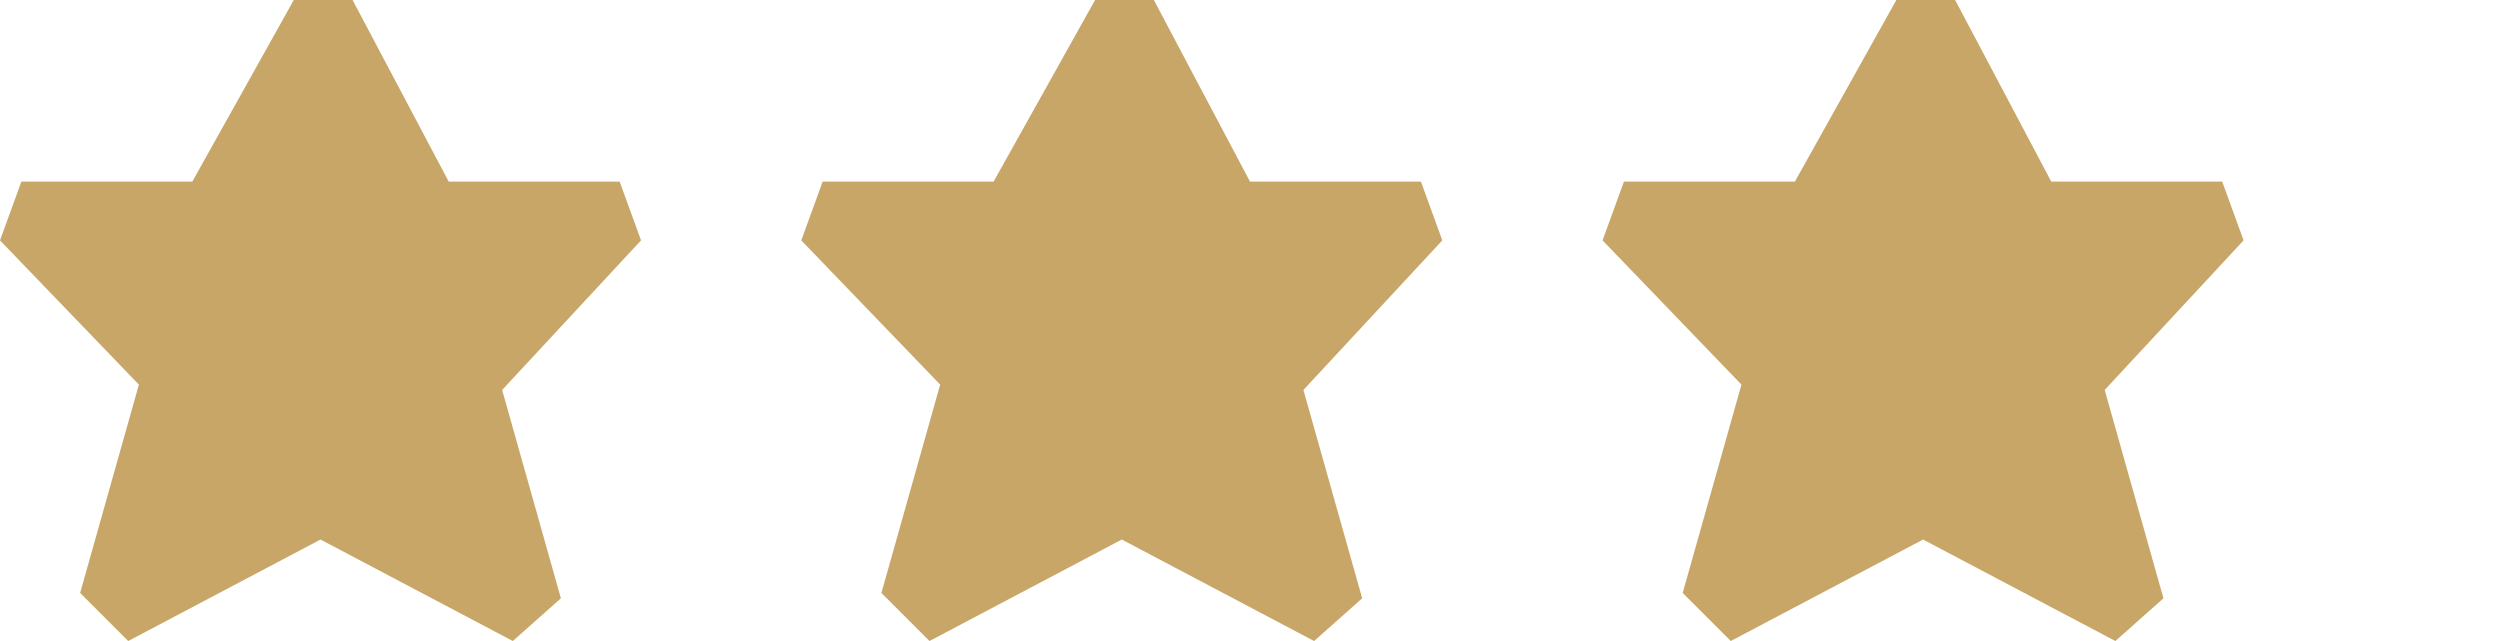 <?xml version="1.0" encoding="utf-8"?>
<!-- Generator: Adobe Illustrator 23.1.0, SVG Export Plug-In . SVG Version: 6.00 Build 0)  -->
<svg version="1.1" id="Ebene_1" xmlns="http://www.w3.org/2000/svg" xmlns:xlink="http://www.w3.org/1999/xlink" x="0px" y="0px"
	 viewBox="0 0 46.8 12" style="enable-background:new 0 0 46.8 12;" xml:space="preserve">
<style type="text/css">
	.st0{enable-background:new    ;}
	.st1{fill:#C8A668;}
</style>
<g class="st0">
	<path class="st1" d="M2.4,12l-0.9-0.9l1.1-3.9L0,4.5l0.4-1.1h3.2L5.5,0h1.1l1.8,3.4h3.2L12,4.5L9.4,7.3l1.1,3.9L9.6,12L6,10.1
		L2.4,12z"/>
	<path class="st1" d="M17.4,12l-0.9-0.9l1.1-3.9L15,4.5l0.4-1.1h3.2L20.5,0h1.1l1.8,3.4h3.2L27,4.5l-2.6,2.8l1.1,3.9L24.6,12
		L21,10.1L17.4,12z"/>
	<path class="st1" d="M32.4,12l-0.9-0.9l1.1-3.9L30,4.5l0.4-1.1h3.2L35.5,0h1.1l1.8,3.4h3.2L42,4.5l-2.6,2.8l1.1,3.9L39.6,12
		L36,10.1L32.4,12z"/>
</g>
</svg>
